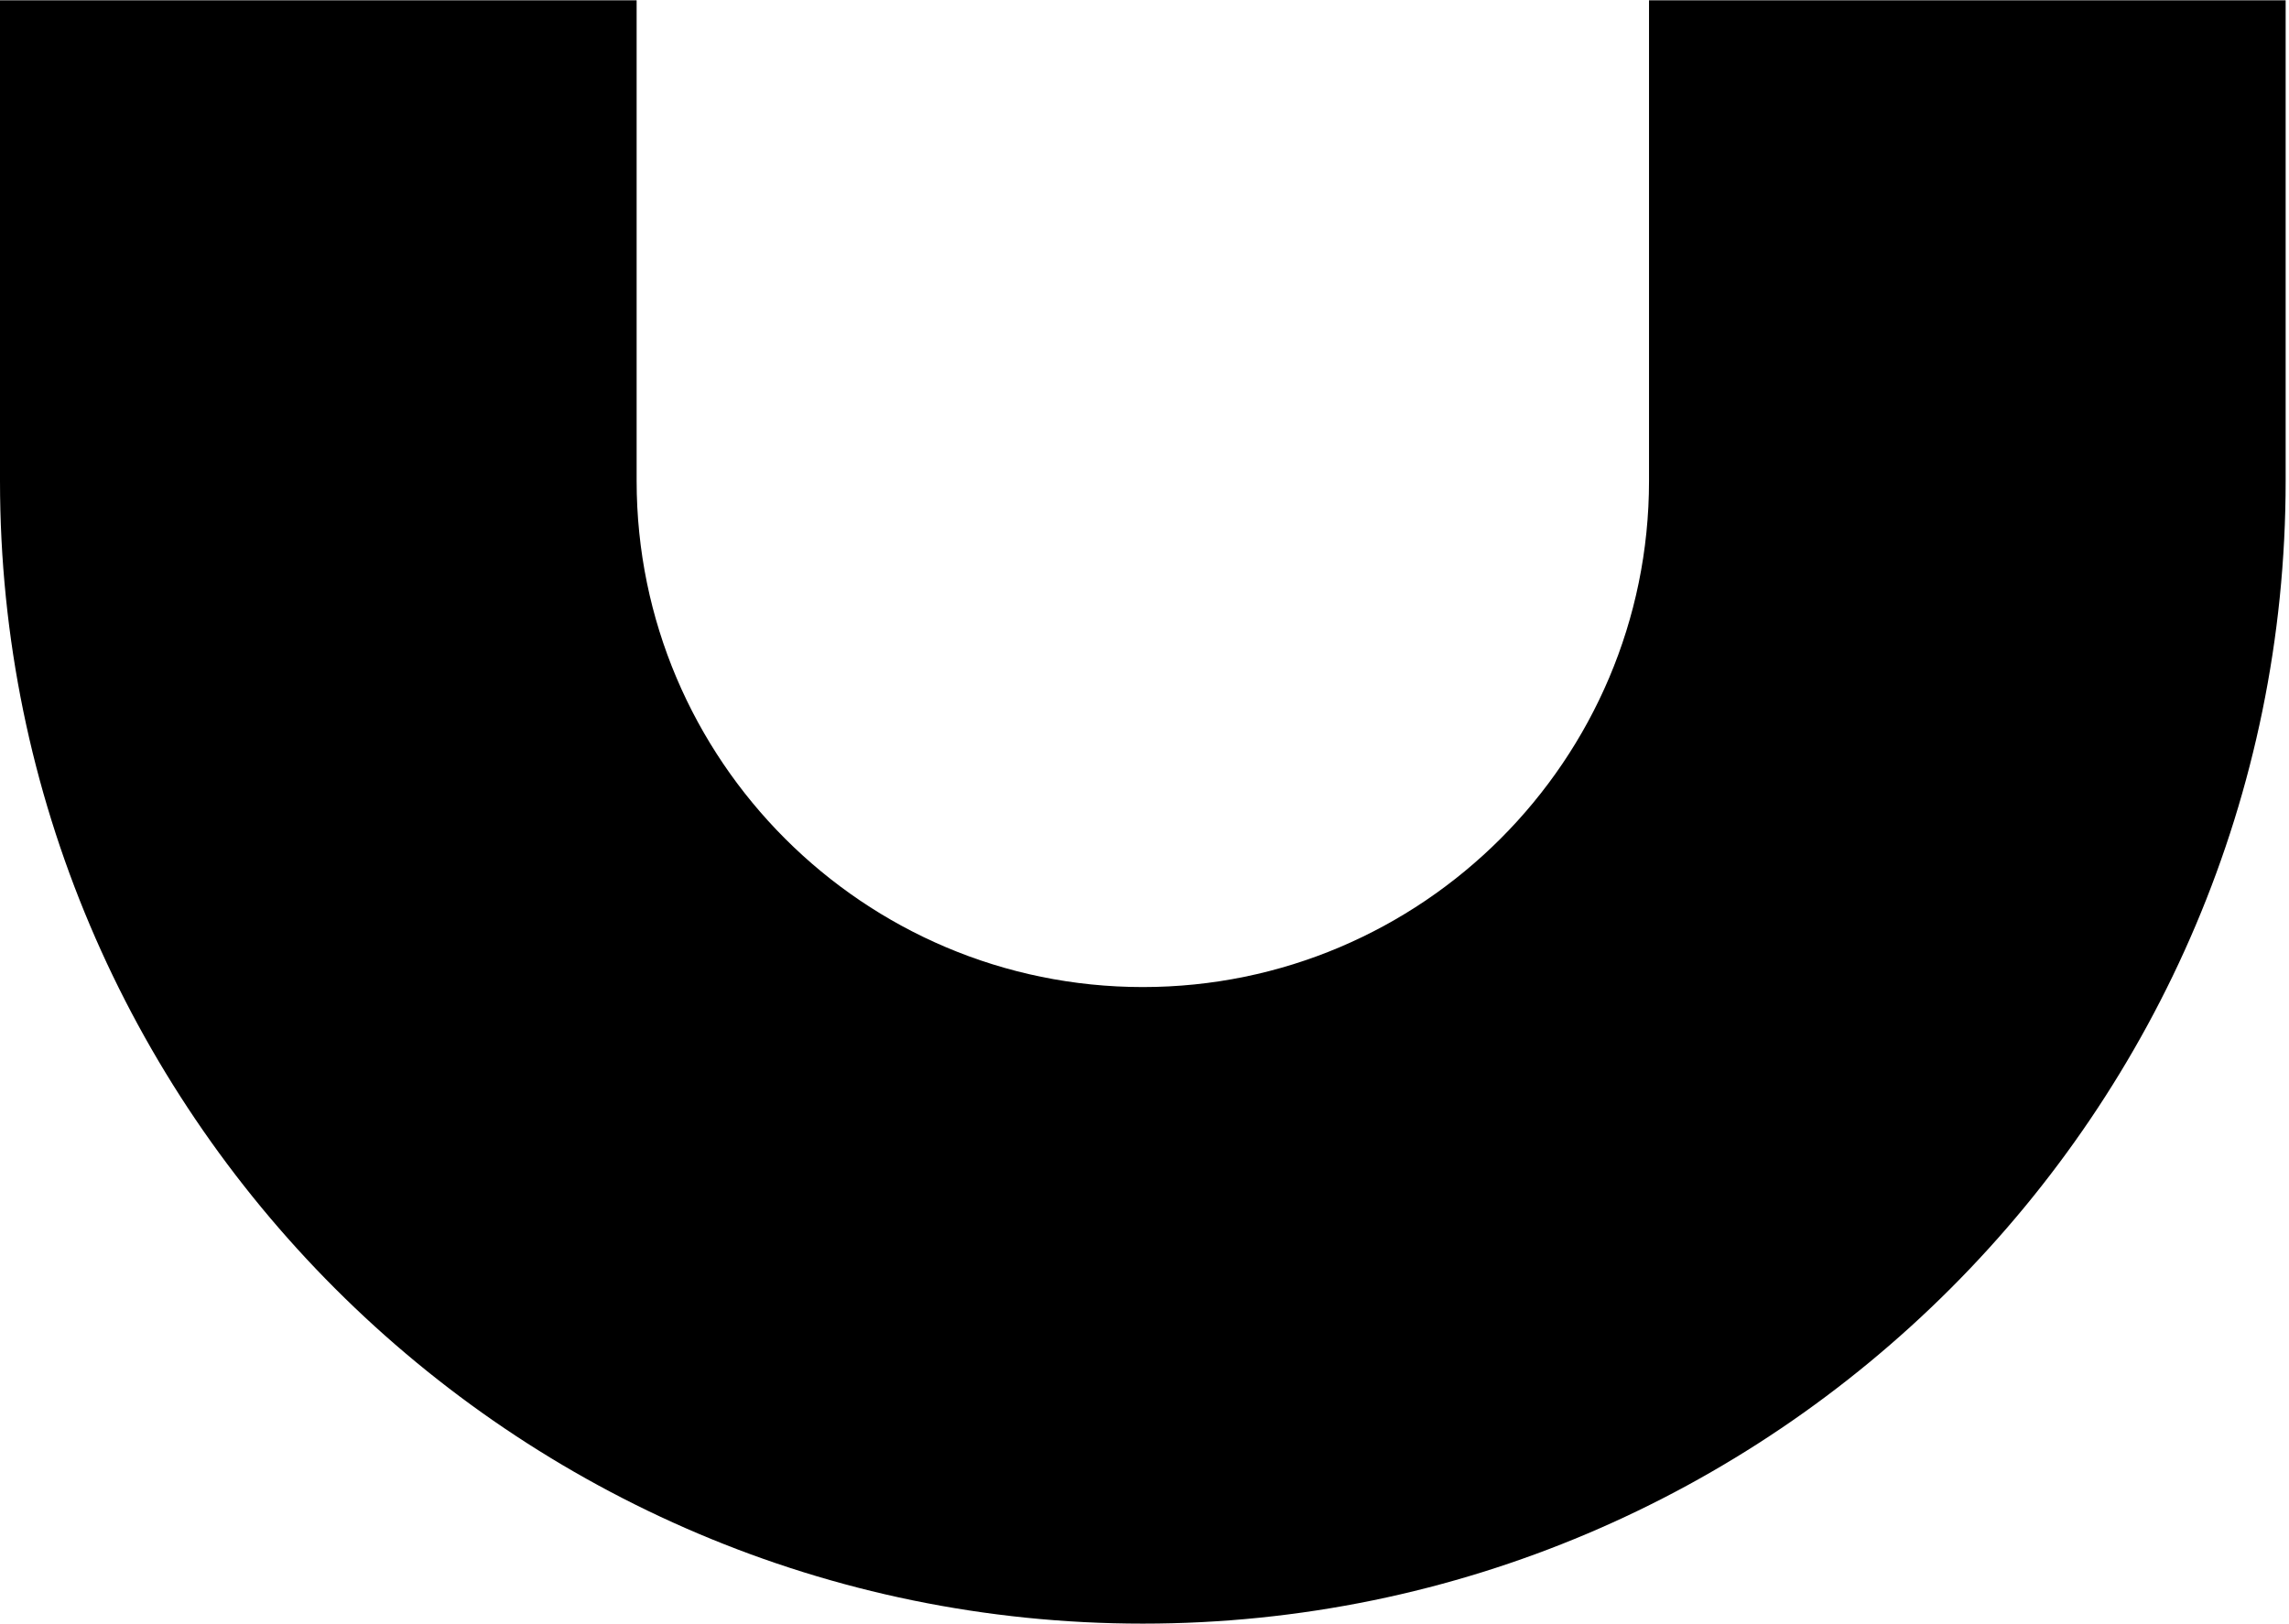 <svg width="530" height="376" fill="none" xmlns="http://www.w3.org/2000/svg"><path d="M264.612 376C118.707 376 0 257.285 0 111.37V.068h147.406V111.37c0 64.631 52.579 117.214 117.206 117.214 64.627 0 117.206-52.583 117.206-117.214V.068h147.406V111.37c0 145.915-118.707 264.63-264.612 264.63z" fill="#000"/></svg>